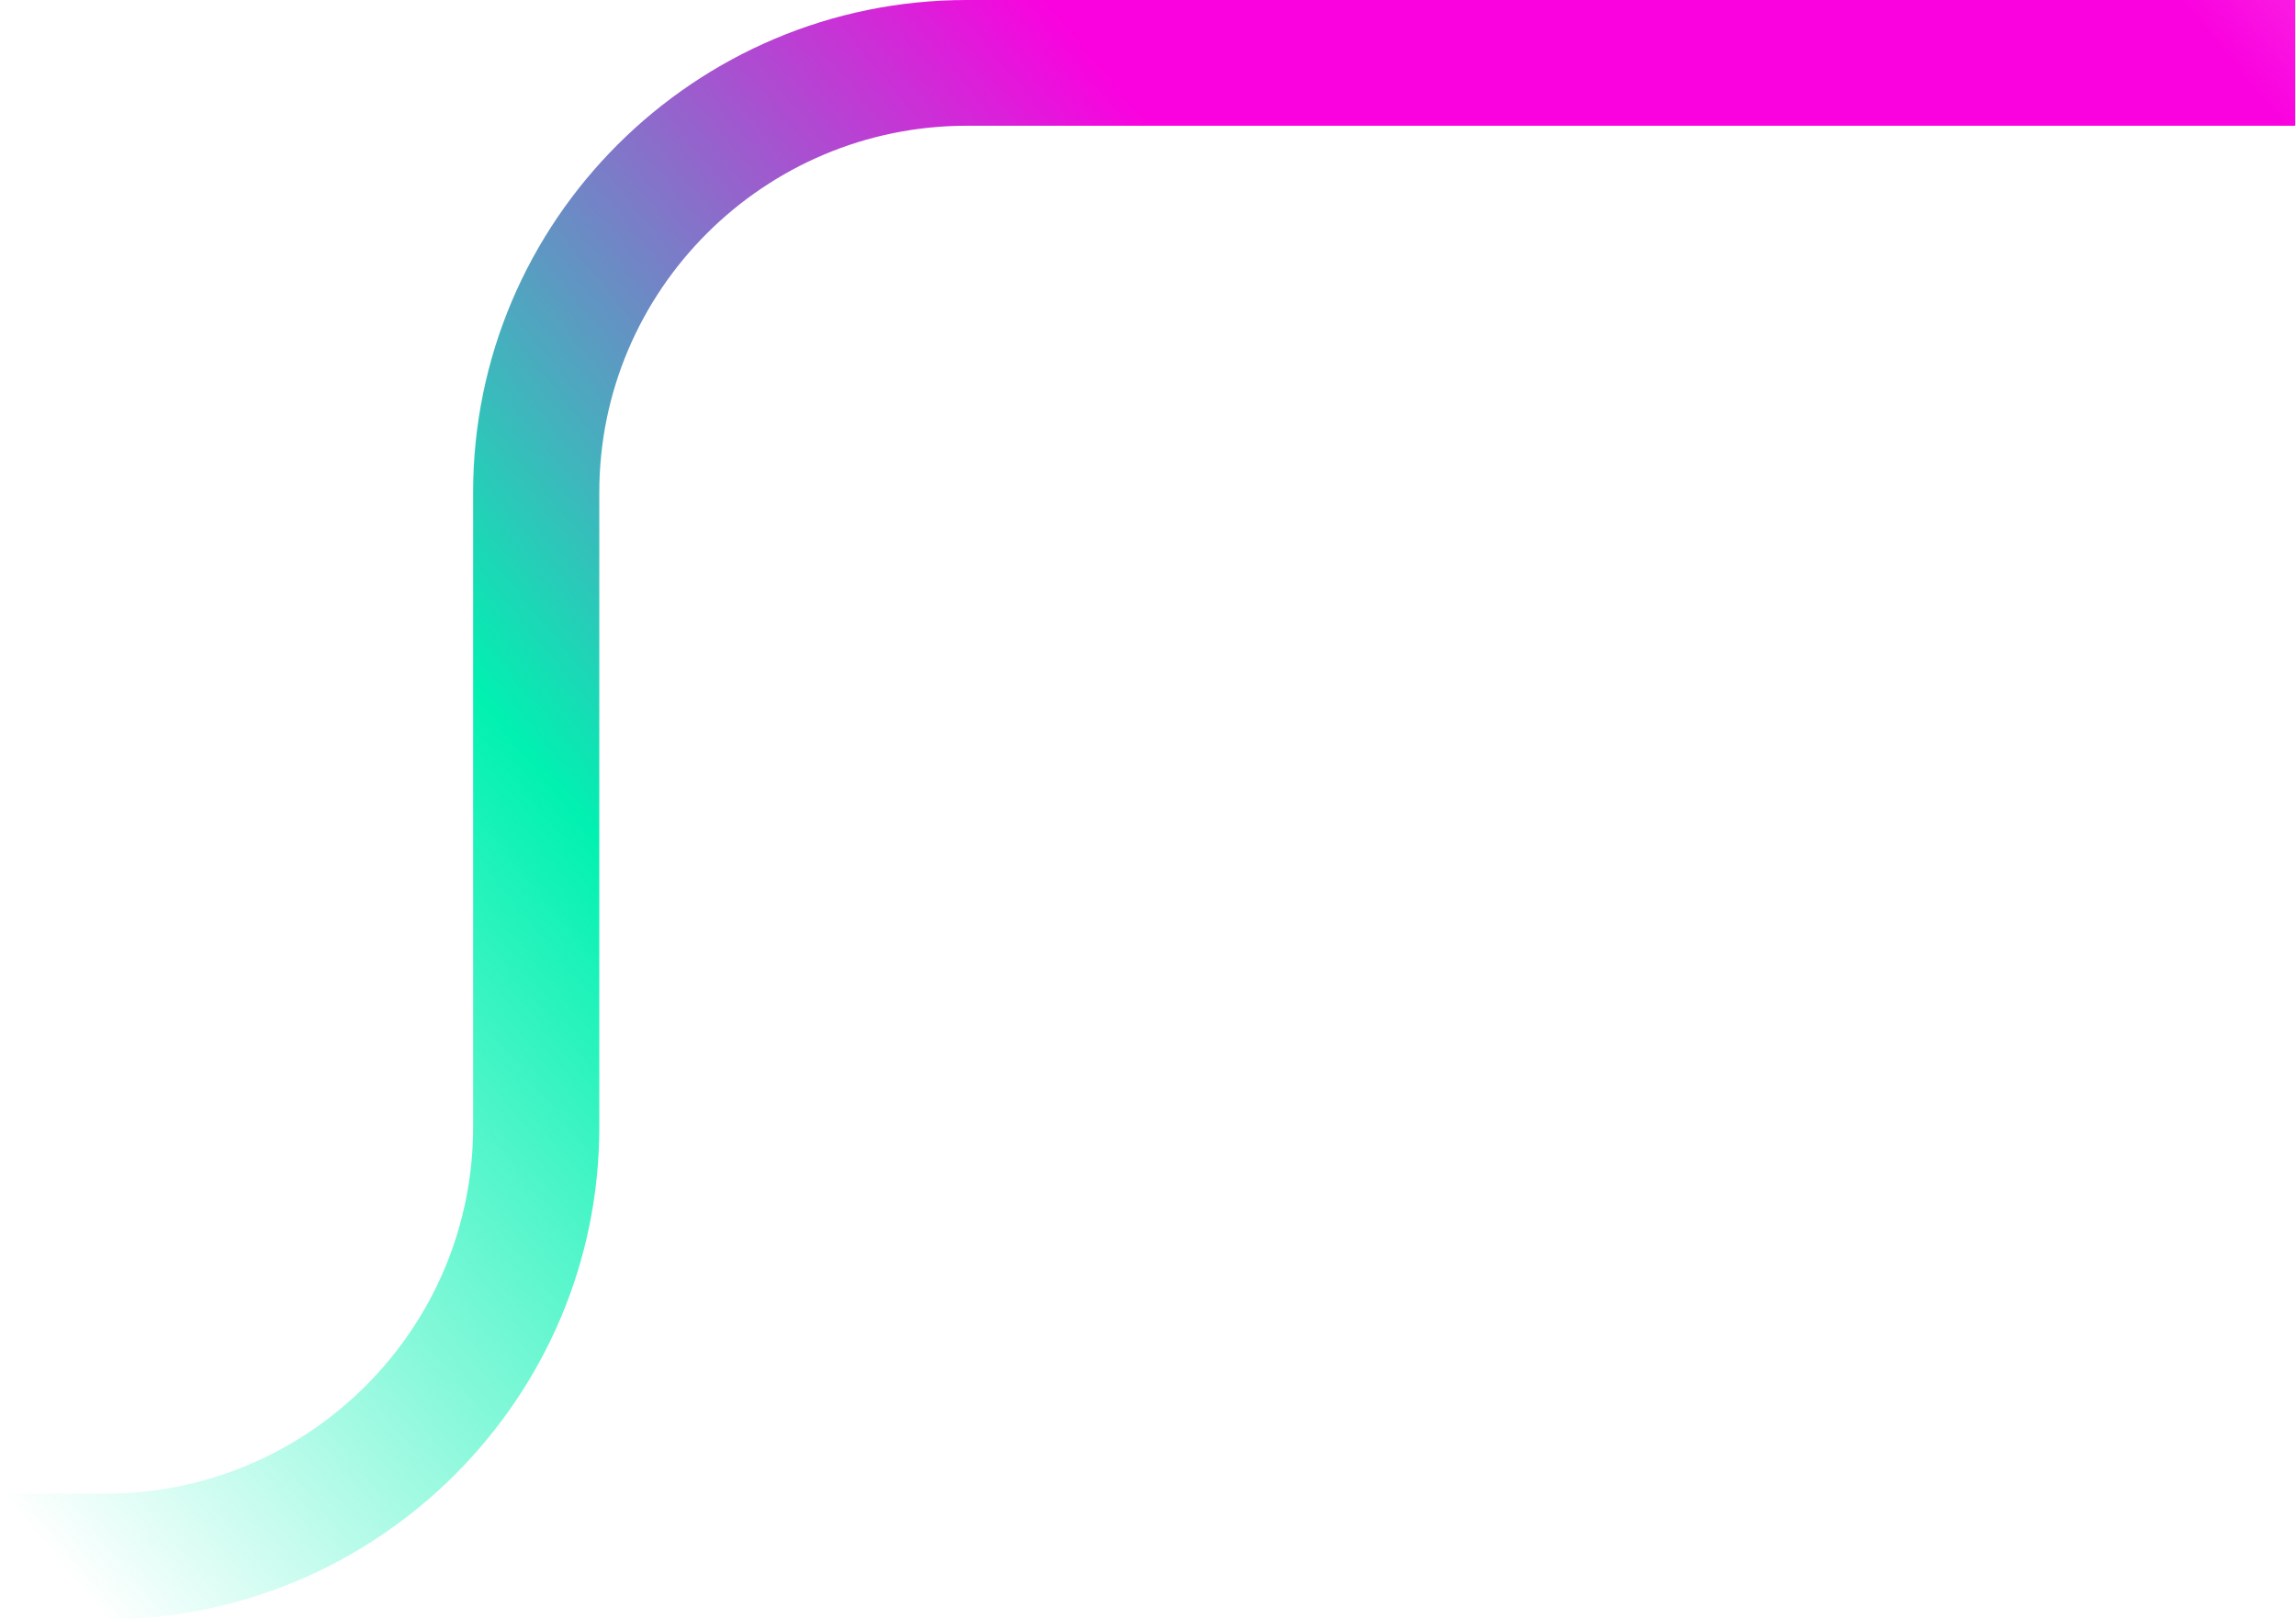 <svg xmlns="http://www.w3.org/2000/svg" width="1412" height="996" viewBox="0 0 1412 996" fill="none"><path d="M368.554 693.227L368.554 302.773C368.554 178.451 469.958 77.334 594.631 77.334L1411.5 77.334L1411.5 0L594.592 0C427.174 0 290.963 135.827 290.963 302.773L290.963 693.227C290.963 817.549 189.559 918.666 64.886 918.666L1.0955e-05 918.666L1.18772e-05 996L64.925 996C232.343 996 368.554 860.173 368.554 693.227Z" fill="url(#paint0_linear_1732_65)"></path><defs><linearGradient id="paint0_linear_1732_65" x1="26.083" y1="950.753" x2="1696.53" y2="-418.715" gradientUnits="userSpaceOnUse"><stop stop-color="#01F1B1" stop-opacity="0"></stop><stop offset="0.25" stop-color="#01F1B1"></stop><stop offset="0.5" stop-color="#FA02DF"></stop><stop offset="0.75" stop-color="#FA02DF"></stop><stop offset="1" stop-color="#FA02DF" stop-opacity="0"></stop></linearGradient></defs></svg>